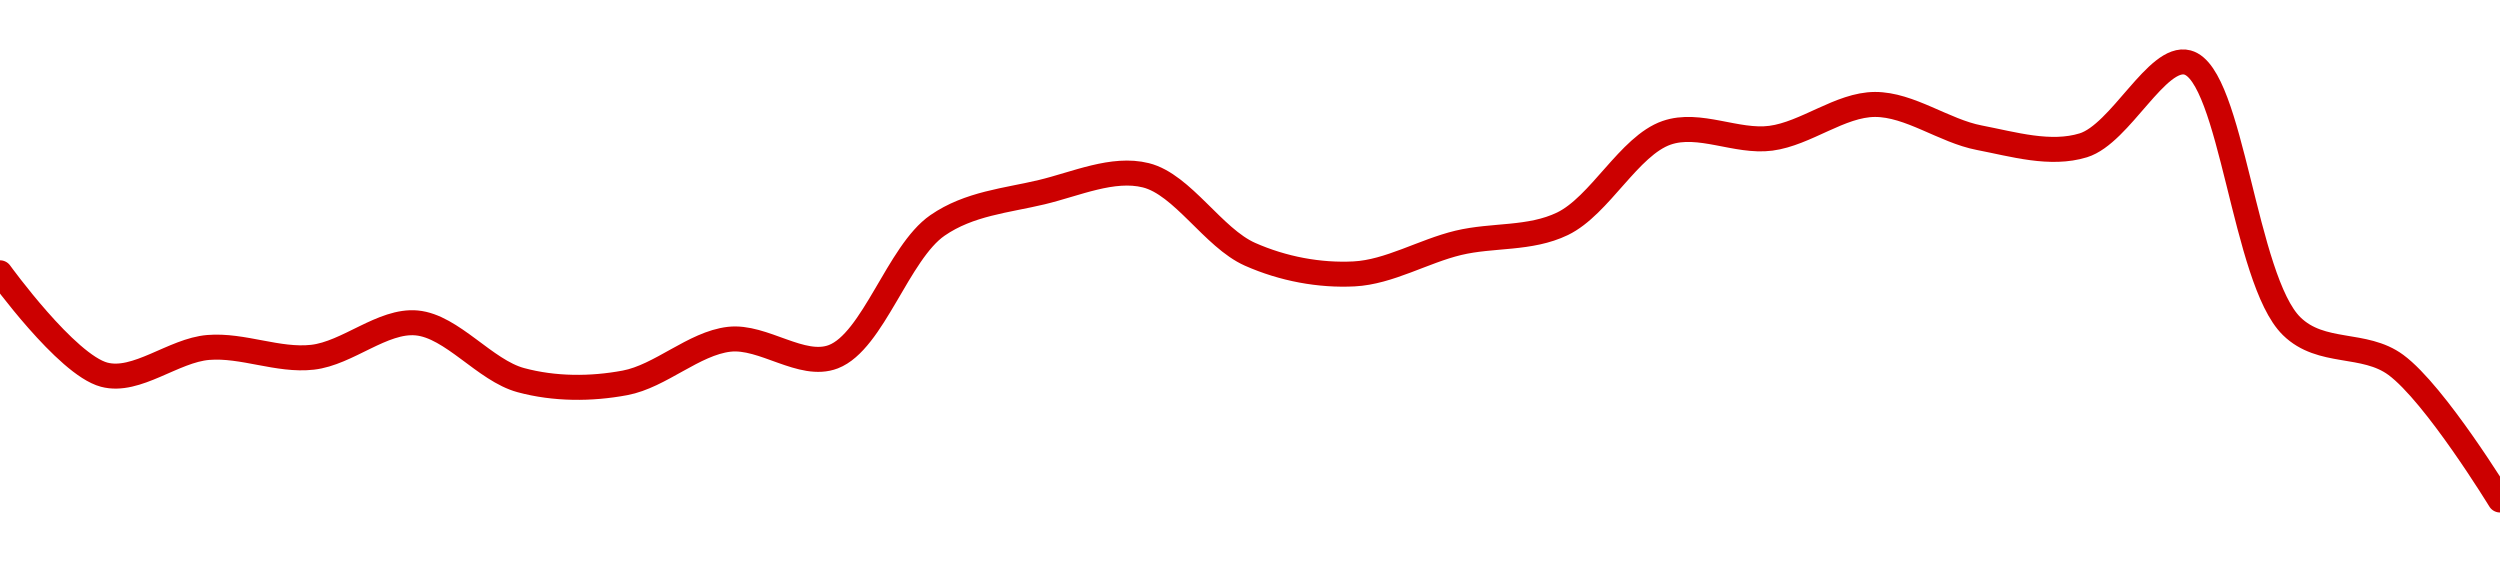 <!-- series1d: [0.057956,0.057769,0.057819,0.057801,0.057864,0.057759,0.057754,0.057834,0.057802,0.058043,0.058104,0.058135,0.05799,0.057954,0.058011,0.058046,0.058213,0.058203,0.058265,0.058204,0.05819,0.058342,0.057858,0.057787,0.057539] -->

<svg width="200" height="45" viewBox="0 0 200 45" xmlns="http://www.w3.org/2000/svg">
  <defs>
    <linearGradient id="grad-area" x1="0" y1="0" x2="0" y2="1">
      <stop offset="0%" stop-color="rgba(255,82,82,.2)" />
      <stop offset="100%" stop-color="rgba(0,0,0,0)" />
    </linearGradient>
  </defs>

  <path d="M0,21.824C0,21.824,5.312,29.174,8.333,29.975C10.931,30.664,13.869,28.023,16.667,27.796C19.425,27.572,22.254,28.89,25,28.58C27.811,28.264,30.609,25.583,33.333,25.834C36.169,26.096,38.791,29.633,41.667,30.411C44.359,31.139,47.276,31.139,50,30.629C52.836,30.098,55.508,27.469,58.333,27.142C61.066,26.826,64.142,29.508,66.667,28.537C69.847,27.314,71.856,20.204,75,18.032C77.539,16.278,80.53,16.044,83.333,15.374C86.087,14.715,89.022,13.364,91.667,14.022C94.61,14.755,97.061,19.039,100,20.342C102.647,21.516,105.573,22.055,108.333,21.912C111.129,21.767,113.871,20.098,116.667,19.427C119.427,18.765,122.384,19.164,125,17.902C127.989,16.459,130.33,11.661,133.333,10.623C135.941,9.721,138.922,11.419,141.667,11.059C144.479,10.689,147.221,8.363,150,8.356C152.777,8.35,155.523,10.472,158.333,11.015C161.08,11.546,164.038,12.436,166.667,11.625C169.634,10.709,172.578,4.352,175,5C178.535,5.946,179.535,22.375,183.333,26.096C185.711,28.425,189.128,27.321,191.667,29.191C194.812,31.507,200,40,200,40"
        fill="none"
        stroke="#CC0000"
        stroke-width="2"
        stroke-linejoin="round"
        stroke-linecap="round"
        />
</svg>